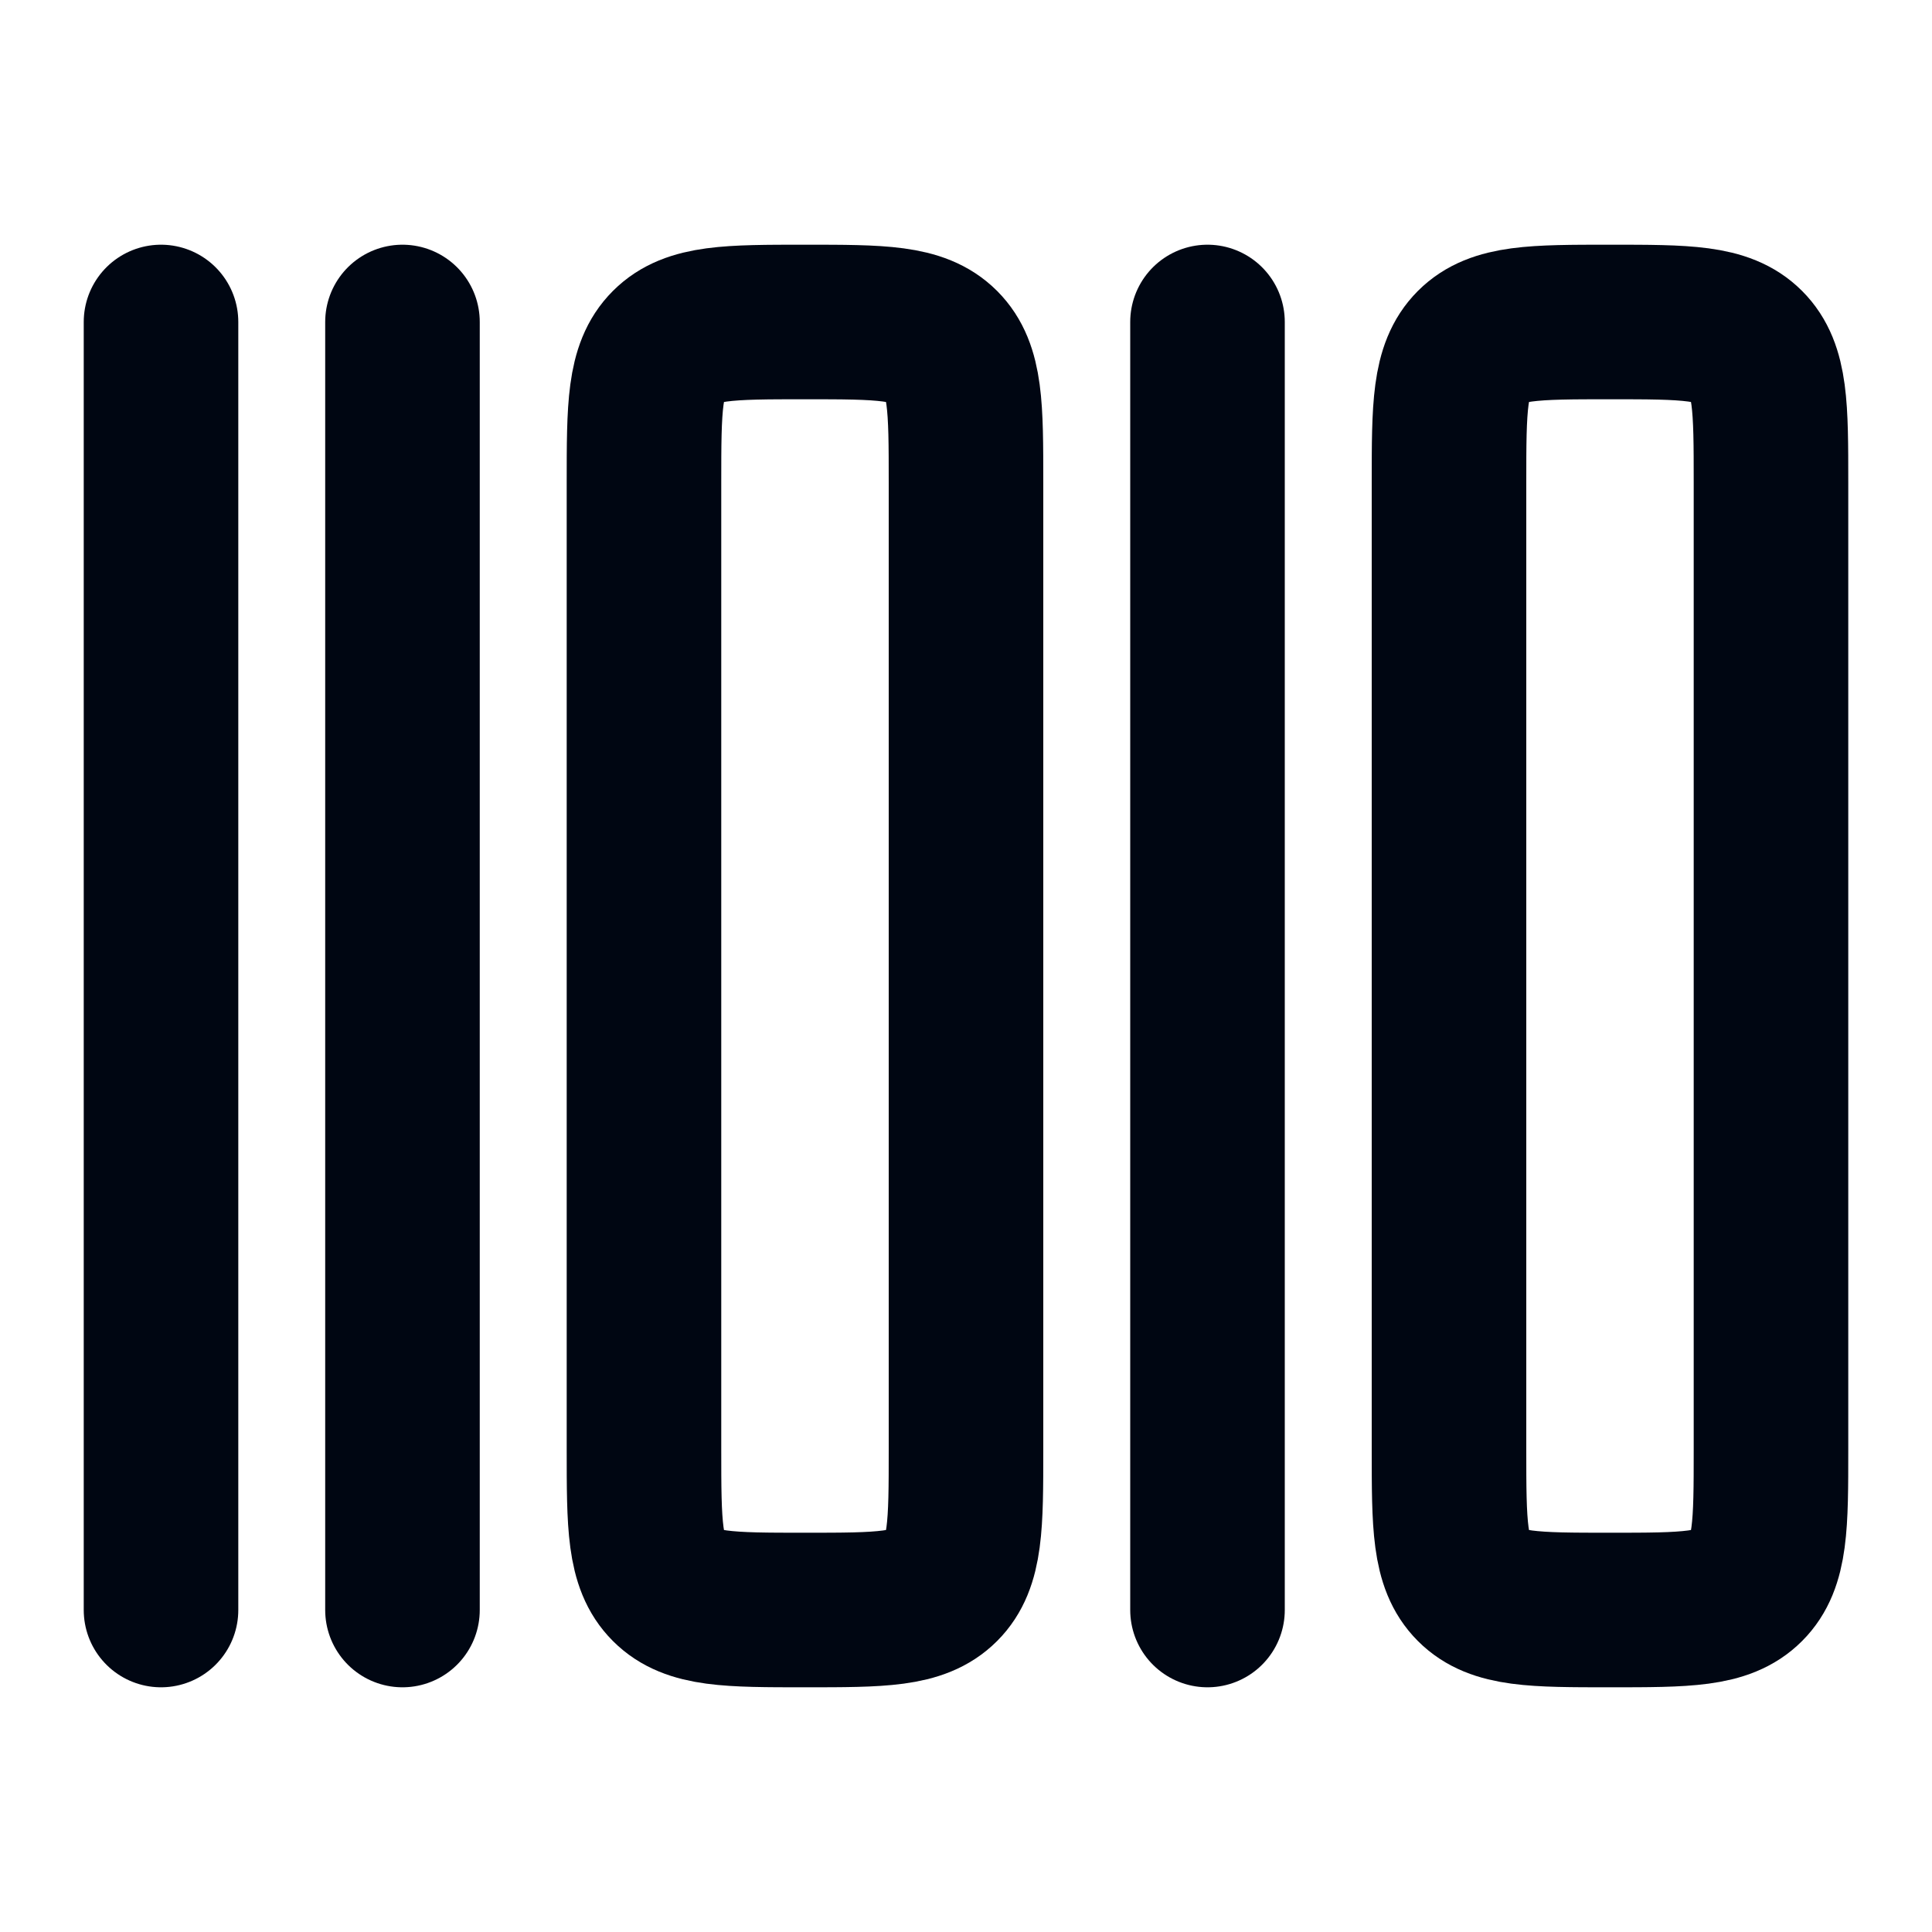 <svg width="50" height="50" viewBox="0 0 50 50" fill="none" xmlns="http://www.w3.org/2000/svg">
<path d="M4.167 8.333L4.167 41.667" stroke="#000612" stroke-width="4" stroke-linecap="round" stroke-linejoin="round"/>
<path d="M10.416 8.333L10.416 41.667" stroke="#000612" stroke-width="4" stroke-linecap="round" stroke-linejoin="round"/>
<path d="M31.25 8.333L31.25 41.667" stroke="#000612" stroke-width="4" stroke-linecap="round" stroke-linejoin="round"/>
<path d="M16.666 37.5L16.666 12.5C16.666 10.536 16.666 9.554 17.277 8.943C17.887 8.333 18.869 8.333 20.833 8.333C22.797 8.333 23.779 8.333 24.39 8.943C25 9.554 25 10.536 25 12.5L25 37.5C25 39.464 25 40.446 24.39 41.056C23.779 41.667 22.797 41.667 20.833 41.667C18.869 41.667 17.887 41.667 17.277 41.056C16.666 40.446 16.666 39.464 16.666 37.5Z" stroke="#000612" stroke-width="4" stroke-linecap="round" stroke-linejoin="round"/>
<path d="M37.5 37.5L37.5 12.5C37.5 10.536 37.5 9.554 38.11 8.943C38.72 8.333 39.703 8.333 41.667 8.333C43.631 8.333 44.613 8.333 45.223 8.943C45.833 9.554 45.833 10.536 45.833 12.5L45.833 37.5C45.833 39.464 45.833 40.446 45.223 41.056C44.613 41.667 43.631 41.667 41.667 41.667C39.703 41.667 38.72 41.667 38.11 41.056C37.5 40.446 37.5 39.464 37.5 37.5Z" stroke="#000612" stroke-width="4" stroke-linecap="round" stroke-linejoin="round"/>
</svg>
